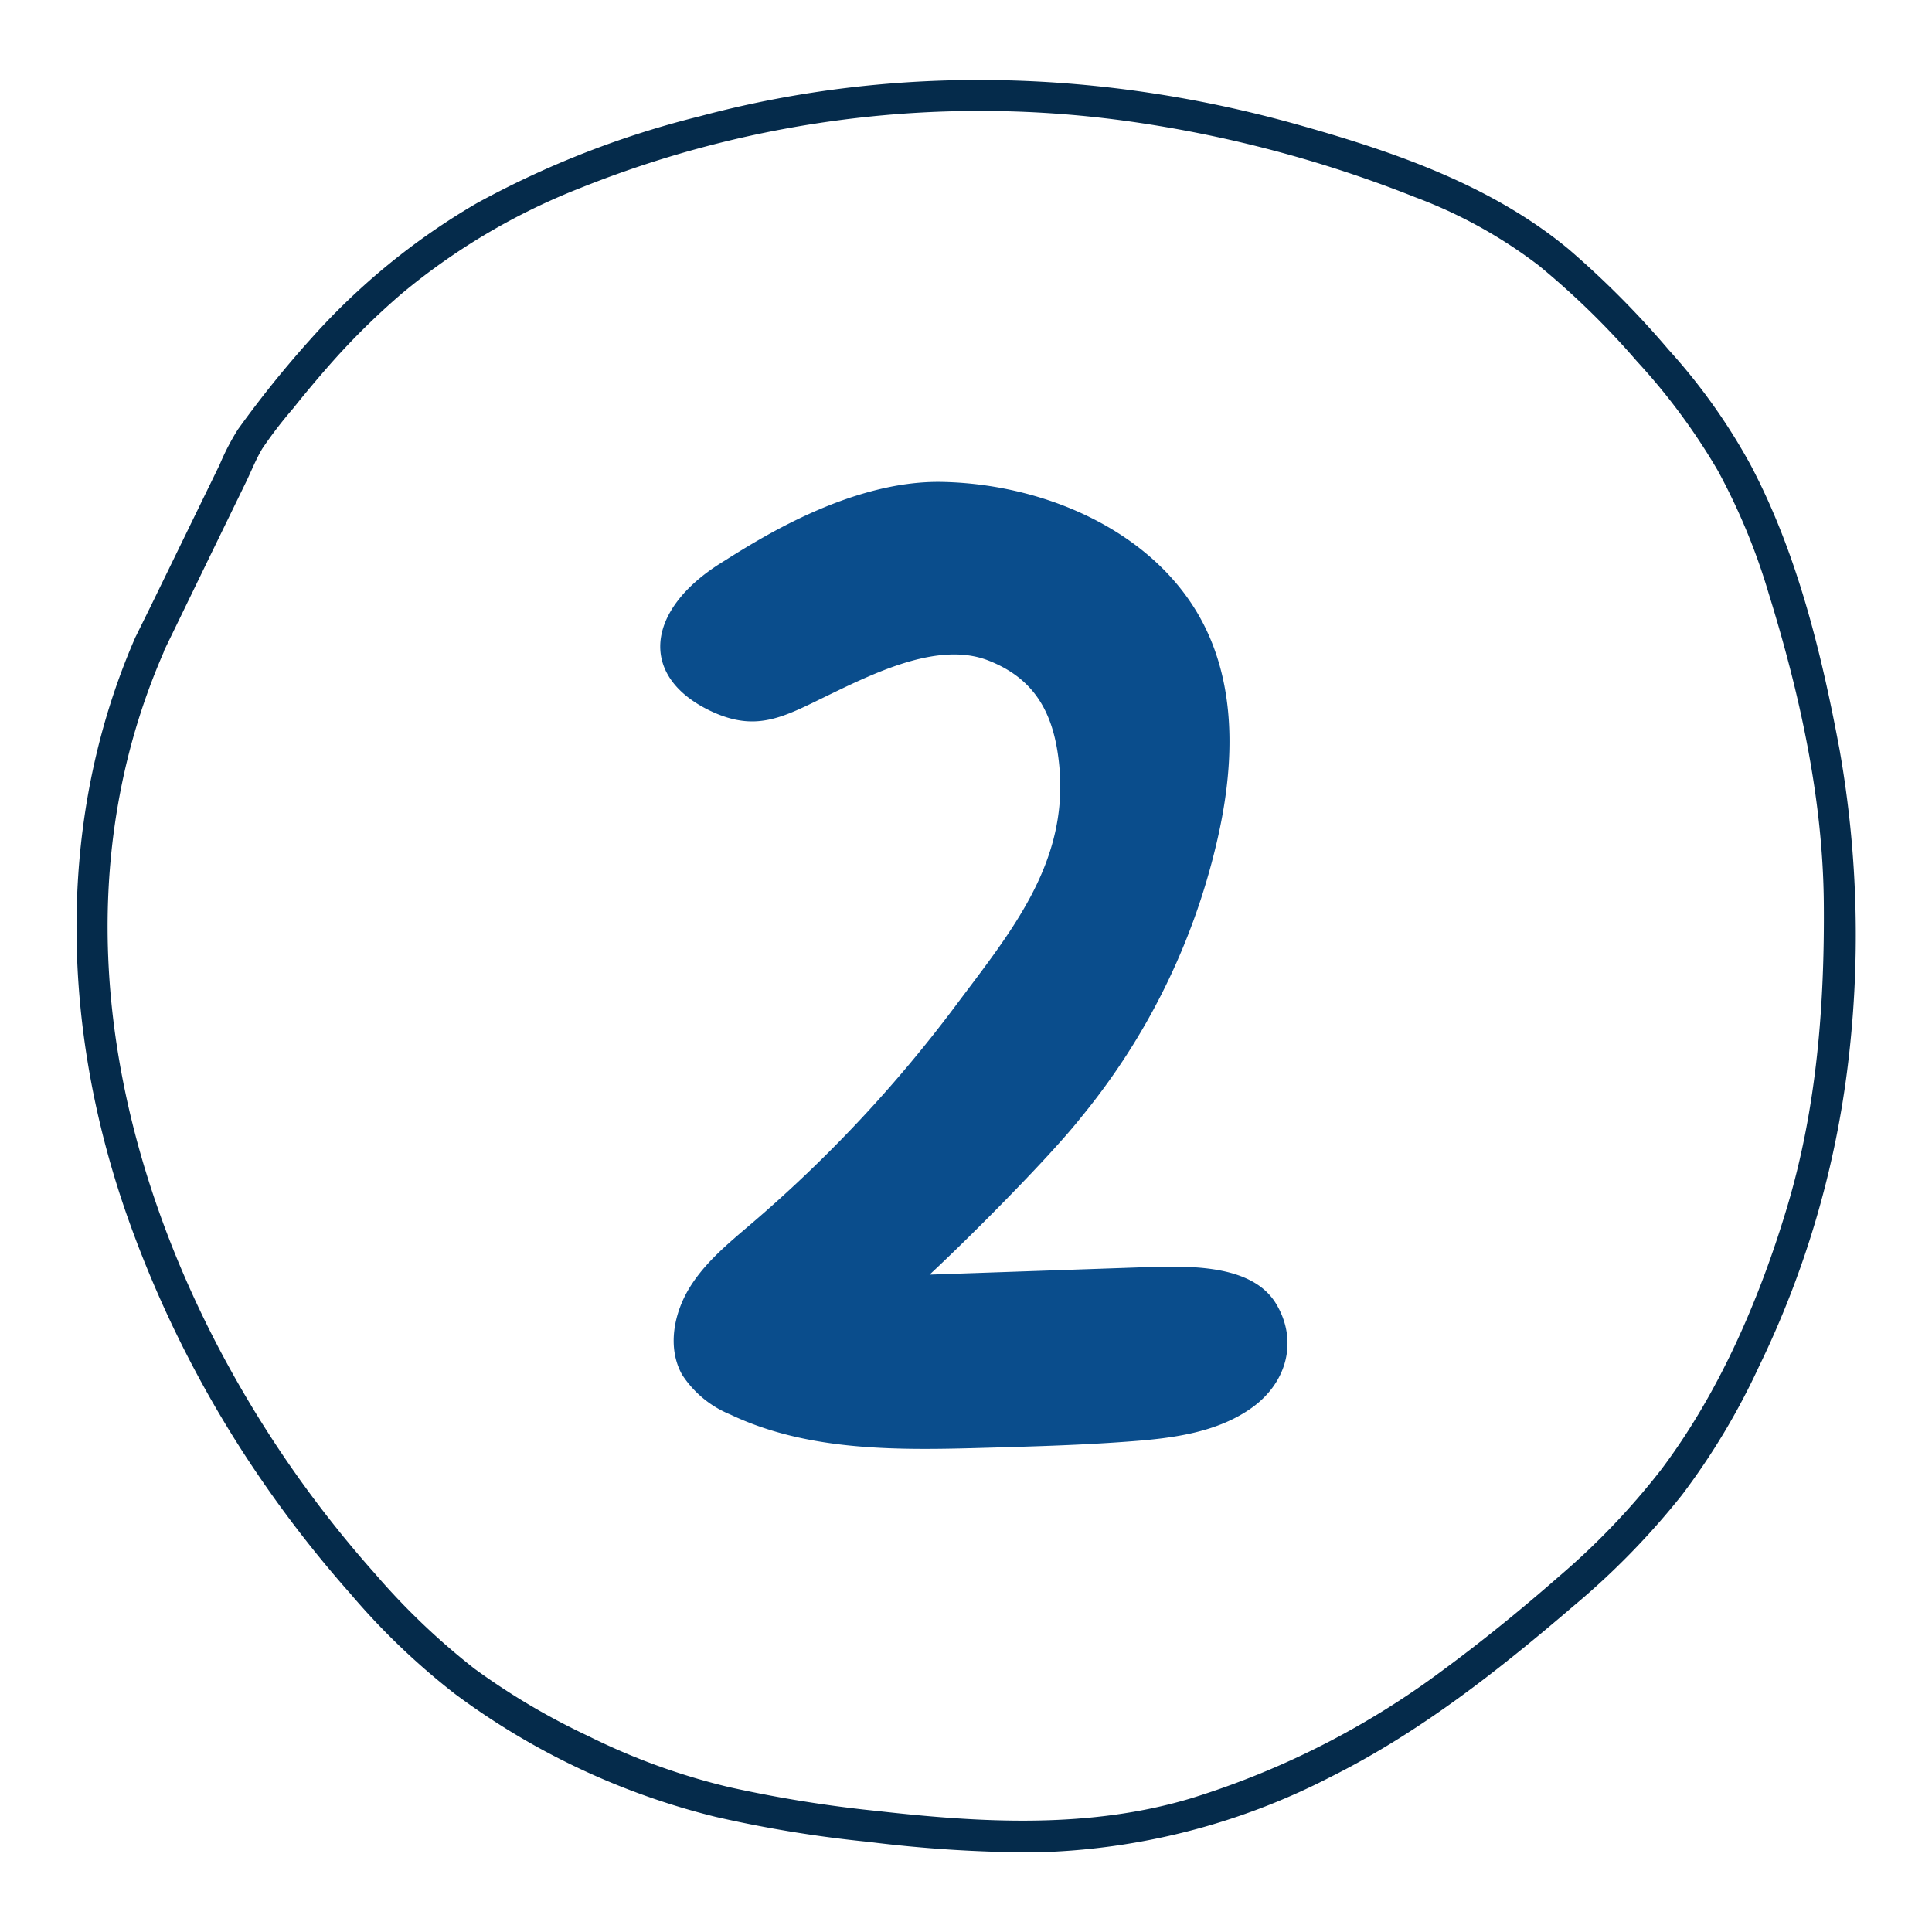 <?xml version="1.0" encoding="UTF-8"?> <svg xmlns="http://www.w3.org/2000/svg" id="Layer_1" data-name="Layer 1" viewBox="0 0 200 200"><defs><style>.cls-1{fill:#052b4b;}.cls-2{fill:#0a4d8c;}</style></defs><path class="cls-1" d="M14,66c-8.4,19.27-7.62,41.05-.58,60.6A116.38,116.38,0,0,0,27,153.1,121,121,0,0,0,36.29,165a72.79,72.79,0,0,0,10.79,10.34,75.23,75.23,0,0,0,27,12.74,128.15,128.15,0,0,0,15.82,2.59,139.1,139.1,0,0,0,17.07,1.09,70.09,70.09,0,0,0,30.79-7.82c9.21-4.6,17.33-11,25.11-17.67a79.21,79.21,0,0,0,11.23-11.49,72.26,72.26,0,0,0,8-13.34,98.37,98.37,0,0,0,9.1-30.47,110.45,110.45,0,0,0-.76-33.32c-1.88-10.08-4.42-20.47-9.25-29.58a62.12,62.12,0,0,0-8.47-11.88,93.84,93.84,0,0,0-10.33-10.39c-7.9-6.55-17.81-10-27.56-12.76-20.37-5.8-41.88-6.5-62.4-1a96.06,96.06,0,0,0-23.08,9A70.5,70.5,0,0,0,32.25,35a109.43,109.43,0,0,0-7.61,9.44,24.39,24.39,0,0,0-1.9,3.66L15.59,62.78,14,66c-.92,1.9,2,3.41,2.91,1.51l5-10.3,3.49-7.17c.58-1.18,1.08-2.48,1.76-3.61a44.92,44.92,0,0,1,3.17-4.13c1.21-1.52,2.45-3,3.74-4.47a75.09,75.09,0,0,1,7.56-7.47A67.08,67.08,0,0,1,60.08,19.46a111.14,111.14,0,0,1,57-6.87,128.67,128.67,0,0,1,29.43,7.83,49.59,49.59,0,0,1,12.8,7.08,83.35,83.35,0,0,1,10.15,9.91,65.14,65.14,0,0,1,8.37,11.31,65.27,65.27,0,0,1,5.26,12.7c3.2,10.32,5.62,21.21,5.71,32.06.09,10.55-.73,21.19-3.76,31.35-2.85,9.57-7.07,19.36-13.12,27.36a75.3,75.3,0,0,1-10.59,11.05c-3.84,3.36-7.83,6.61-11.93,9.63a85.94,85.94,0,0,1-26,13.26c-10.55,3.2-21.71,2.57-32.53,1.35A132.7,132.7,0,0,1,75.46,185a68.06,68.06,0,0,1-14.53-5.27,71.48,71.48,0,0,1-11.83-7,72.82,72.82,0,0,1-10.31-9.86A116.78,116.78,0,0,1,22.36,139c-9.08-17.56-13.74-37.77-9.83-57.41a68.53,68.53,0,0,1,4.38-14C17.75,65.62,14.85,64.1,14,66Z"></path><path class="cls-2" d="M125.91,87.4a69.74,69.74,0,0,1-14,28.27c-3.4,4.3-12,12.87-15.68,16.28l22-.76c4.83-.17,11.39-.35,13.88,3.79,2.27,3.79,1.13,8.1-2.45,10.7s-8.2,3.2-12.6,3.53c-4.95.38-9.91.52-14.86.66-9,.26-18.45.44-26.6-3.44a10.79,10.79,0,0,1-5-4.14c-1.53-2.76-.87-6.3.79-9s4.16-4.7,6.55-6.75a139.86,139.86,0,0,0,21-22.45c5.63-7.54,11.62-14.63,10.73-24.66-.48-5.35-2.37-9.11-7.37-11.06s-11.39,1.1-16.25,3.45-7.64,4.08-12.51,1.77C66.05,70,66.89,63.14,74.6,58.3c3.52-2.2,13.29-8.63,23-8.41,11.18.24,23,5.65,27.51,15.81C128.1,72.43,127.62,80.23,125.91,87.4Z"></path></svg> 